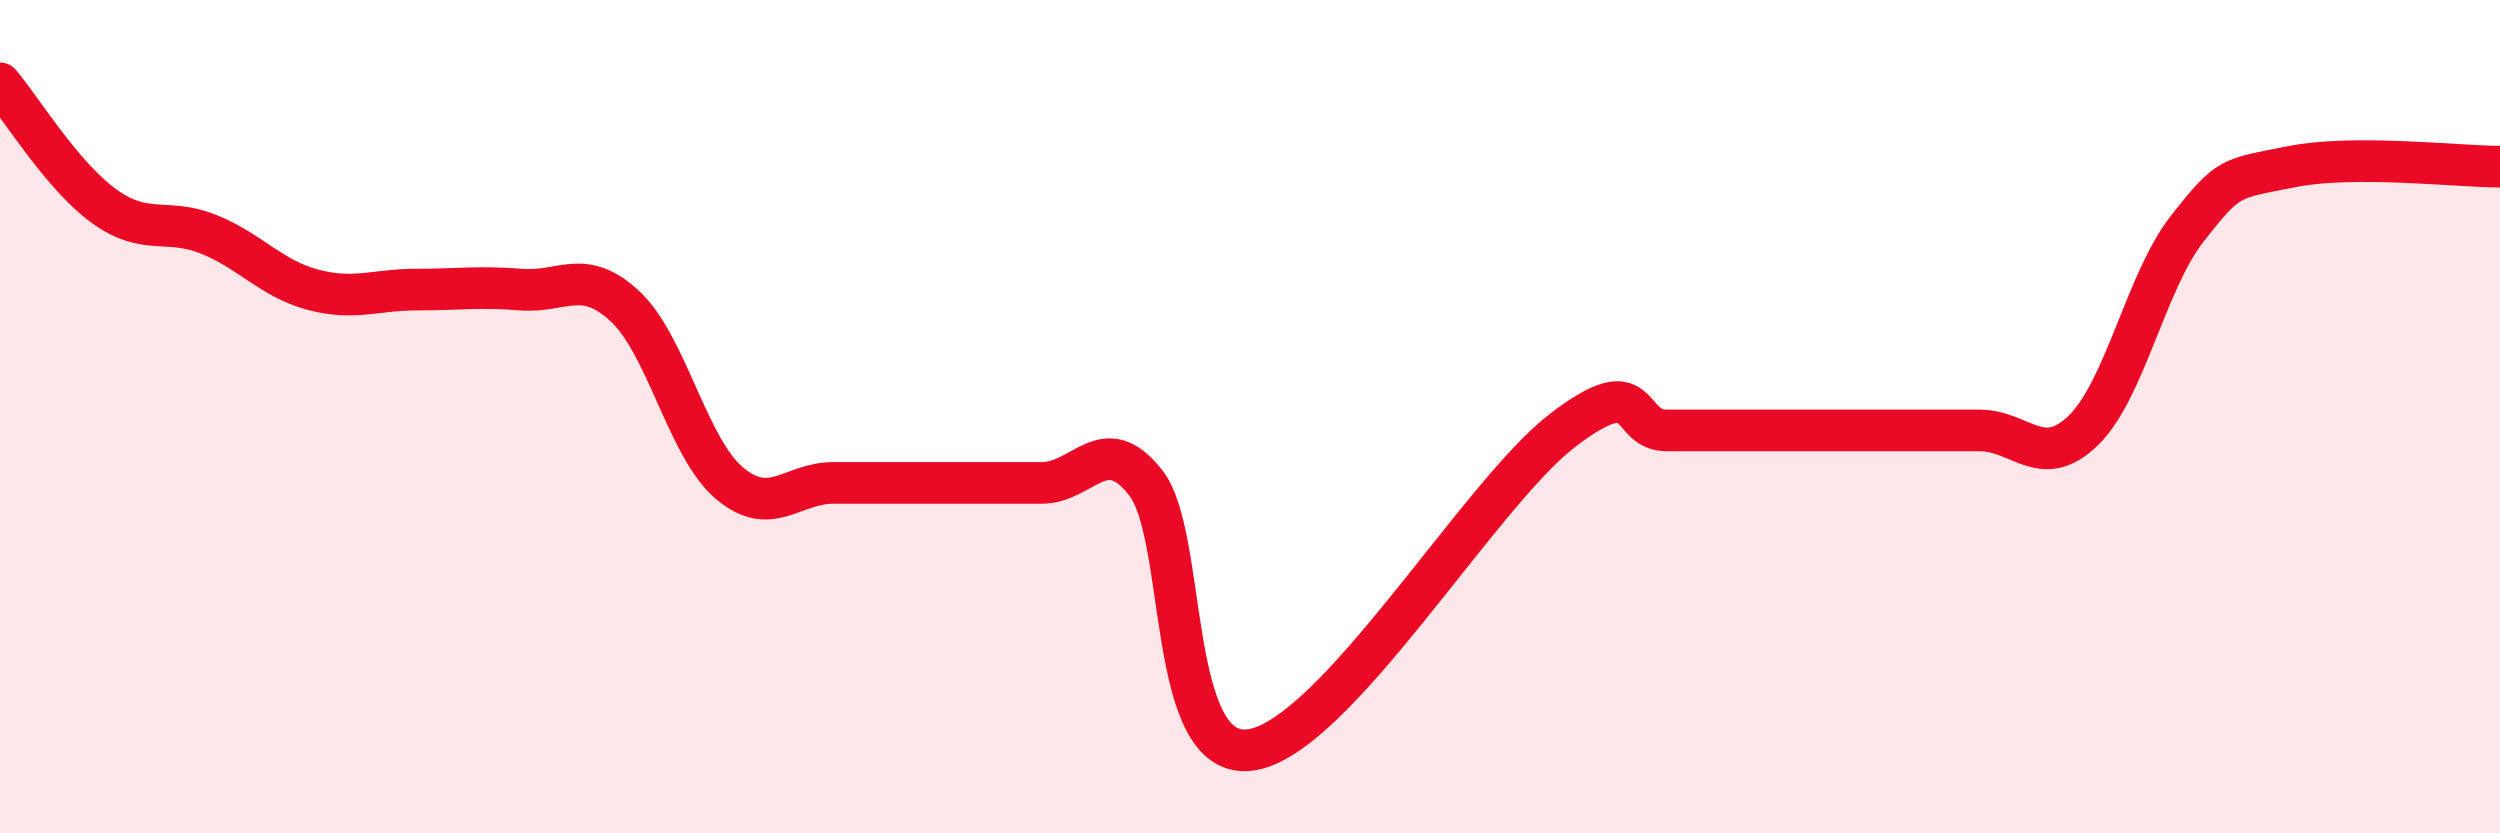 
    <svg width="60" height="20" viewBox="0 0 60 20" xmlns="http://www.w3.org/2000/svg">
      <path
        d="M 0,2 C 0.5,2.59 1.5,4.23 2.5,4.95 C 3.5,5.67 4,5.22 5,5.62 C 6,6.02 6.5,6.68 7.5,6.95 C 8.5,7.22 9,6.95 10,6.95 C 11,6.95 11.5,6.87 12.5,6.95 C 13.5,7.03 14,6.42 15,7.35 C 16,8.28 16.5,10.74 17.5,11.59 C 18.5,12.44 19,11.59 20,11.59 C 21,11.59 21.5,11.59 22.5,11.59 C 23.5,11.59 24,11.59 25,11.59 C 26,11.59 26.5,10.31 27.5,11.59 C 28.5,12.87 28,18.25 30,18 C 32,17.75 35.5,11.86 37.5,10.33 C 39.5,8.8 39,10.33 40,10.33 C 41,10.33 41.5,10.33 42.5,10.33 C 43.5,10.33 44,10.33 45,10.33 C 46,10.33 46.5,10.33 47.5,10.33 C 48.5,10.33 49,11.3 50,10.33 C 51,9.36 51.5,6.75 52.5,5.48 C 53.5,4.21 53.5,4.3 55,4 C 56.5,3.7 59,4 60,4L60 20L0 20Z"
        fill="#EB0A25"
        opacity="0.1"
        stroke-linecap="round"
        stroke-linejoin="round"
      />
      <path
        d="M 0,2 C 0.5,2.59 1.5,4.23 2.5,4.95 C 3.5,5.67 4,5.22 5,5.62 C 6,6.02 6.5,6.68 7.5,6.95 C 8.5,7.22 9,6.95 10,6.95 C 11,6.95 11.5,6.87 12.5,6.95 C 13.5,7.03 14,6.42 15,7.35 C 16,8.28 16.5,10.74 17.5,11.59 C 18.5,12.44 19,11.59 20,11.59 C 21,11.59 21.5,11.59 22.5,11.59 C 23.5,11.59 24,11.59 25,11.59 C 26,11.59 26.5,10.31 27.5,11.59 C 28.5,12.87 28,18.25 30,18 C 32,17.75 35.5,11.86 37.5,10.33 C 39.5,8.8 39,10.33 40,10.33 C 41,10.33 41.5,10.33 42.5,10.33 C 43.5,10.33 44,10.33 45,10.33 C 46,10.33 46.5,10.33 47.5,10.33 C 48.5,10.33 49,11.3 50,10.33 C 51,9.36 51.5,6.75 52.5,5.48 C 53.5,4.21 53.5,4.3 55,4 C 56.5,3.7 59,4 60,4"
        stroke="#EB0A25"
        stroke-width="1"
        fill="none"
        stroke-linecap="round"
        stroke-linejoin="round"
      />
    </svg>
  